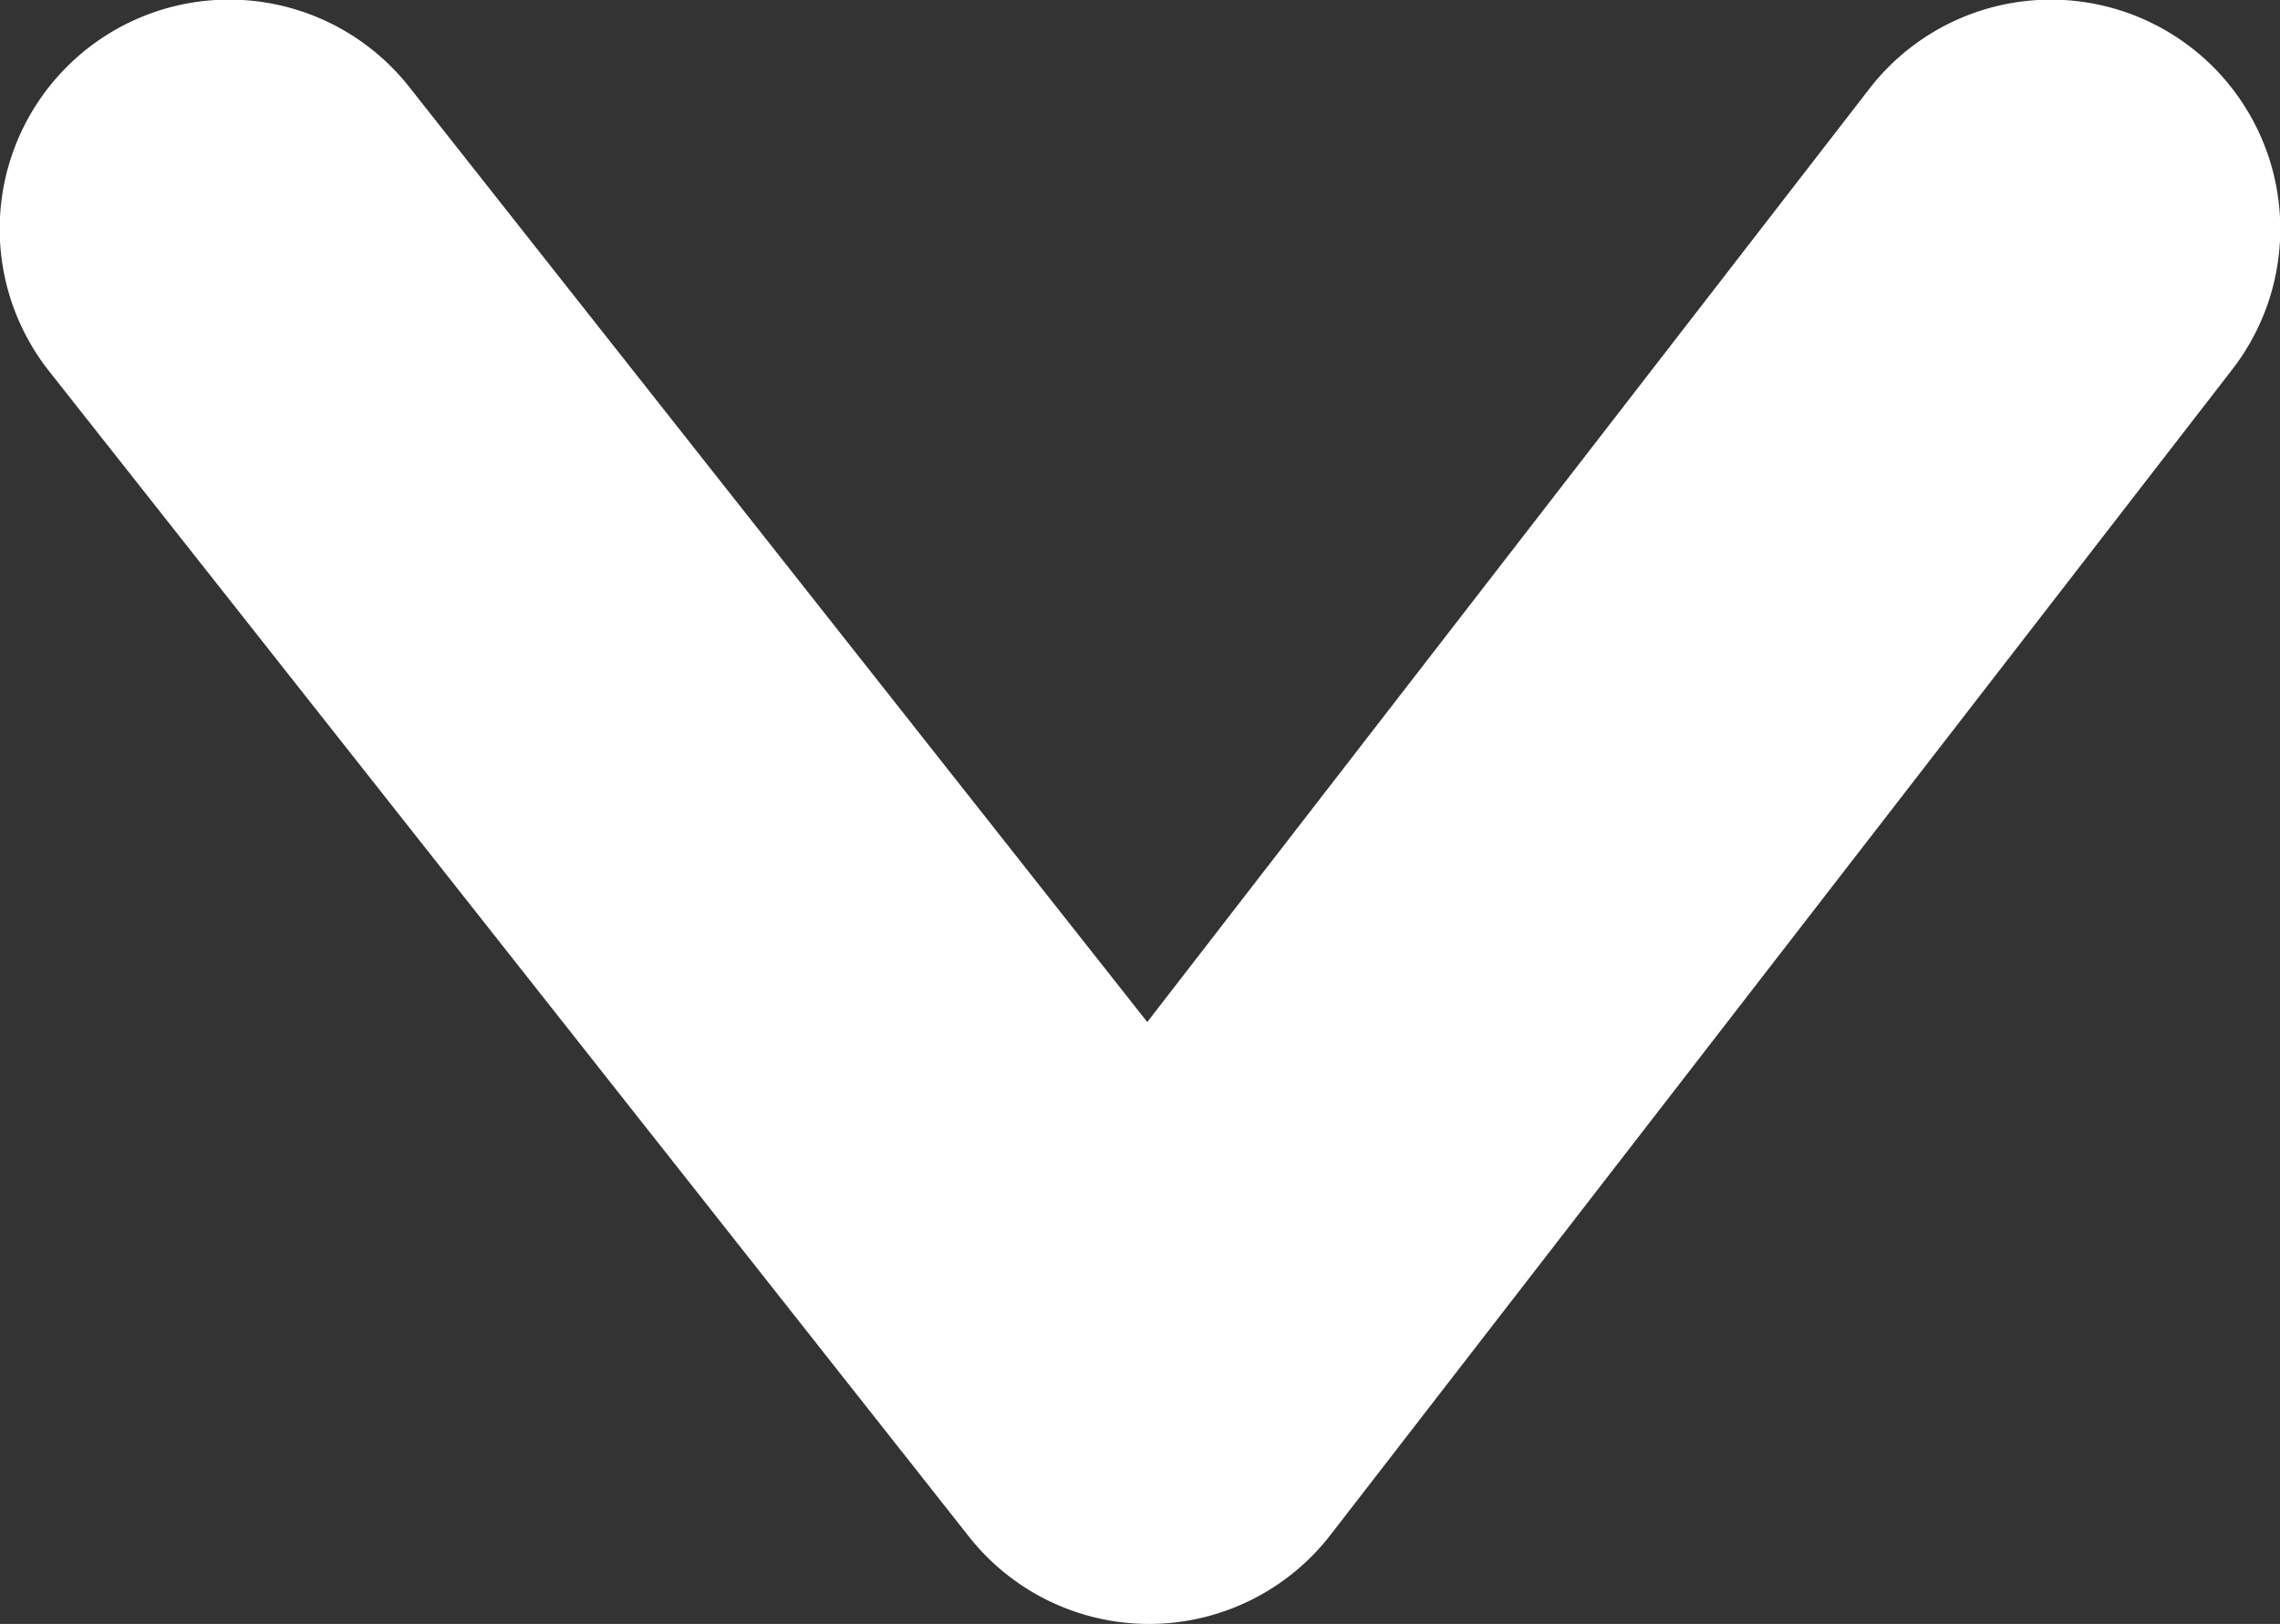 <?xml version="1.0" encoding="utf-8"?><svg id="Layer_1" data-name="Layer 1" xmlns="http://www.w3.org/2000/svg" viewBox="0 0 248.466 177"><rect x="0" y="0" width="248.466" height="177" fill="#333333" stroke="none"/><title>Artboard 1</title><path d="M125.219,177a24.999,24.999,0,0,1-19.625-9.513l-100.219-127A25,25,0,0,1,44.558,9.427l.068.086,80.398,101.882L203.693,9.703a25,25,0,0,1,39.65,30.461q-.051.067-.102.133l-98.248,127A25,25,0,0,1,125.339,177Z" fill="#fff"/></svg>